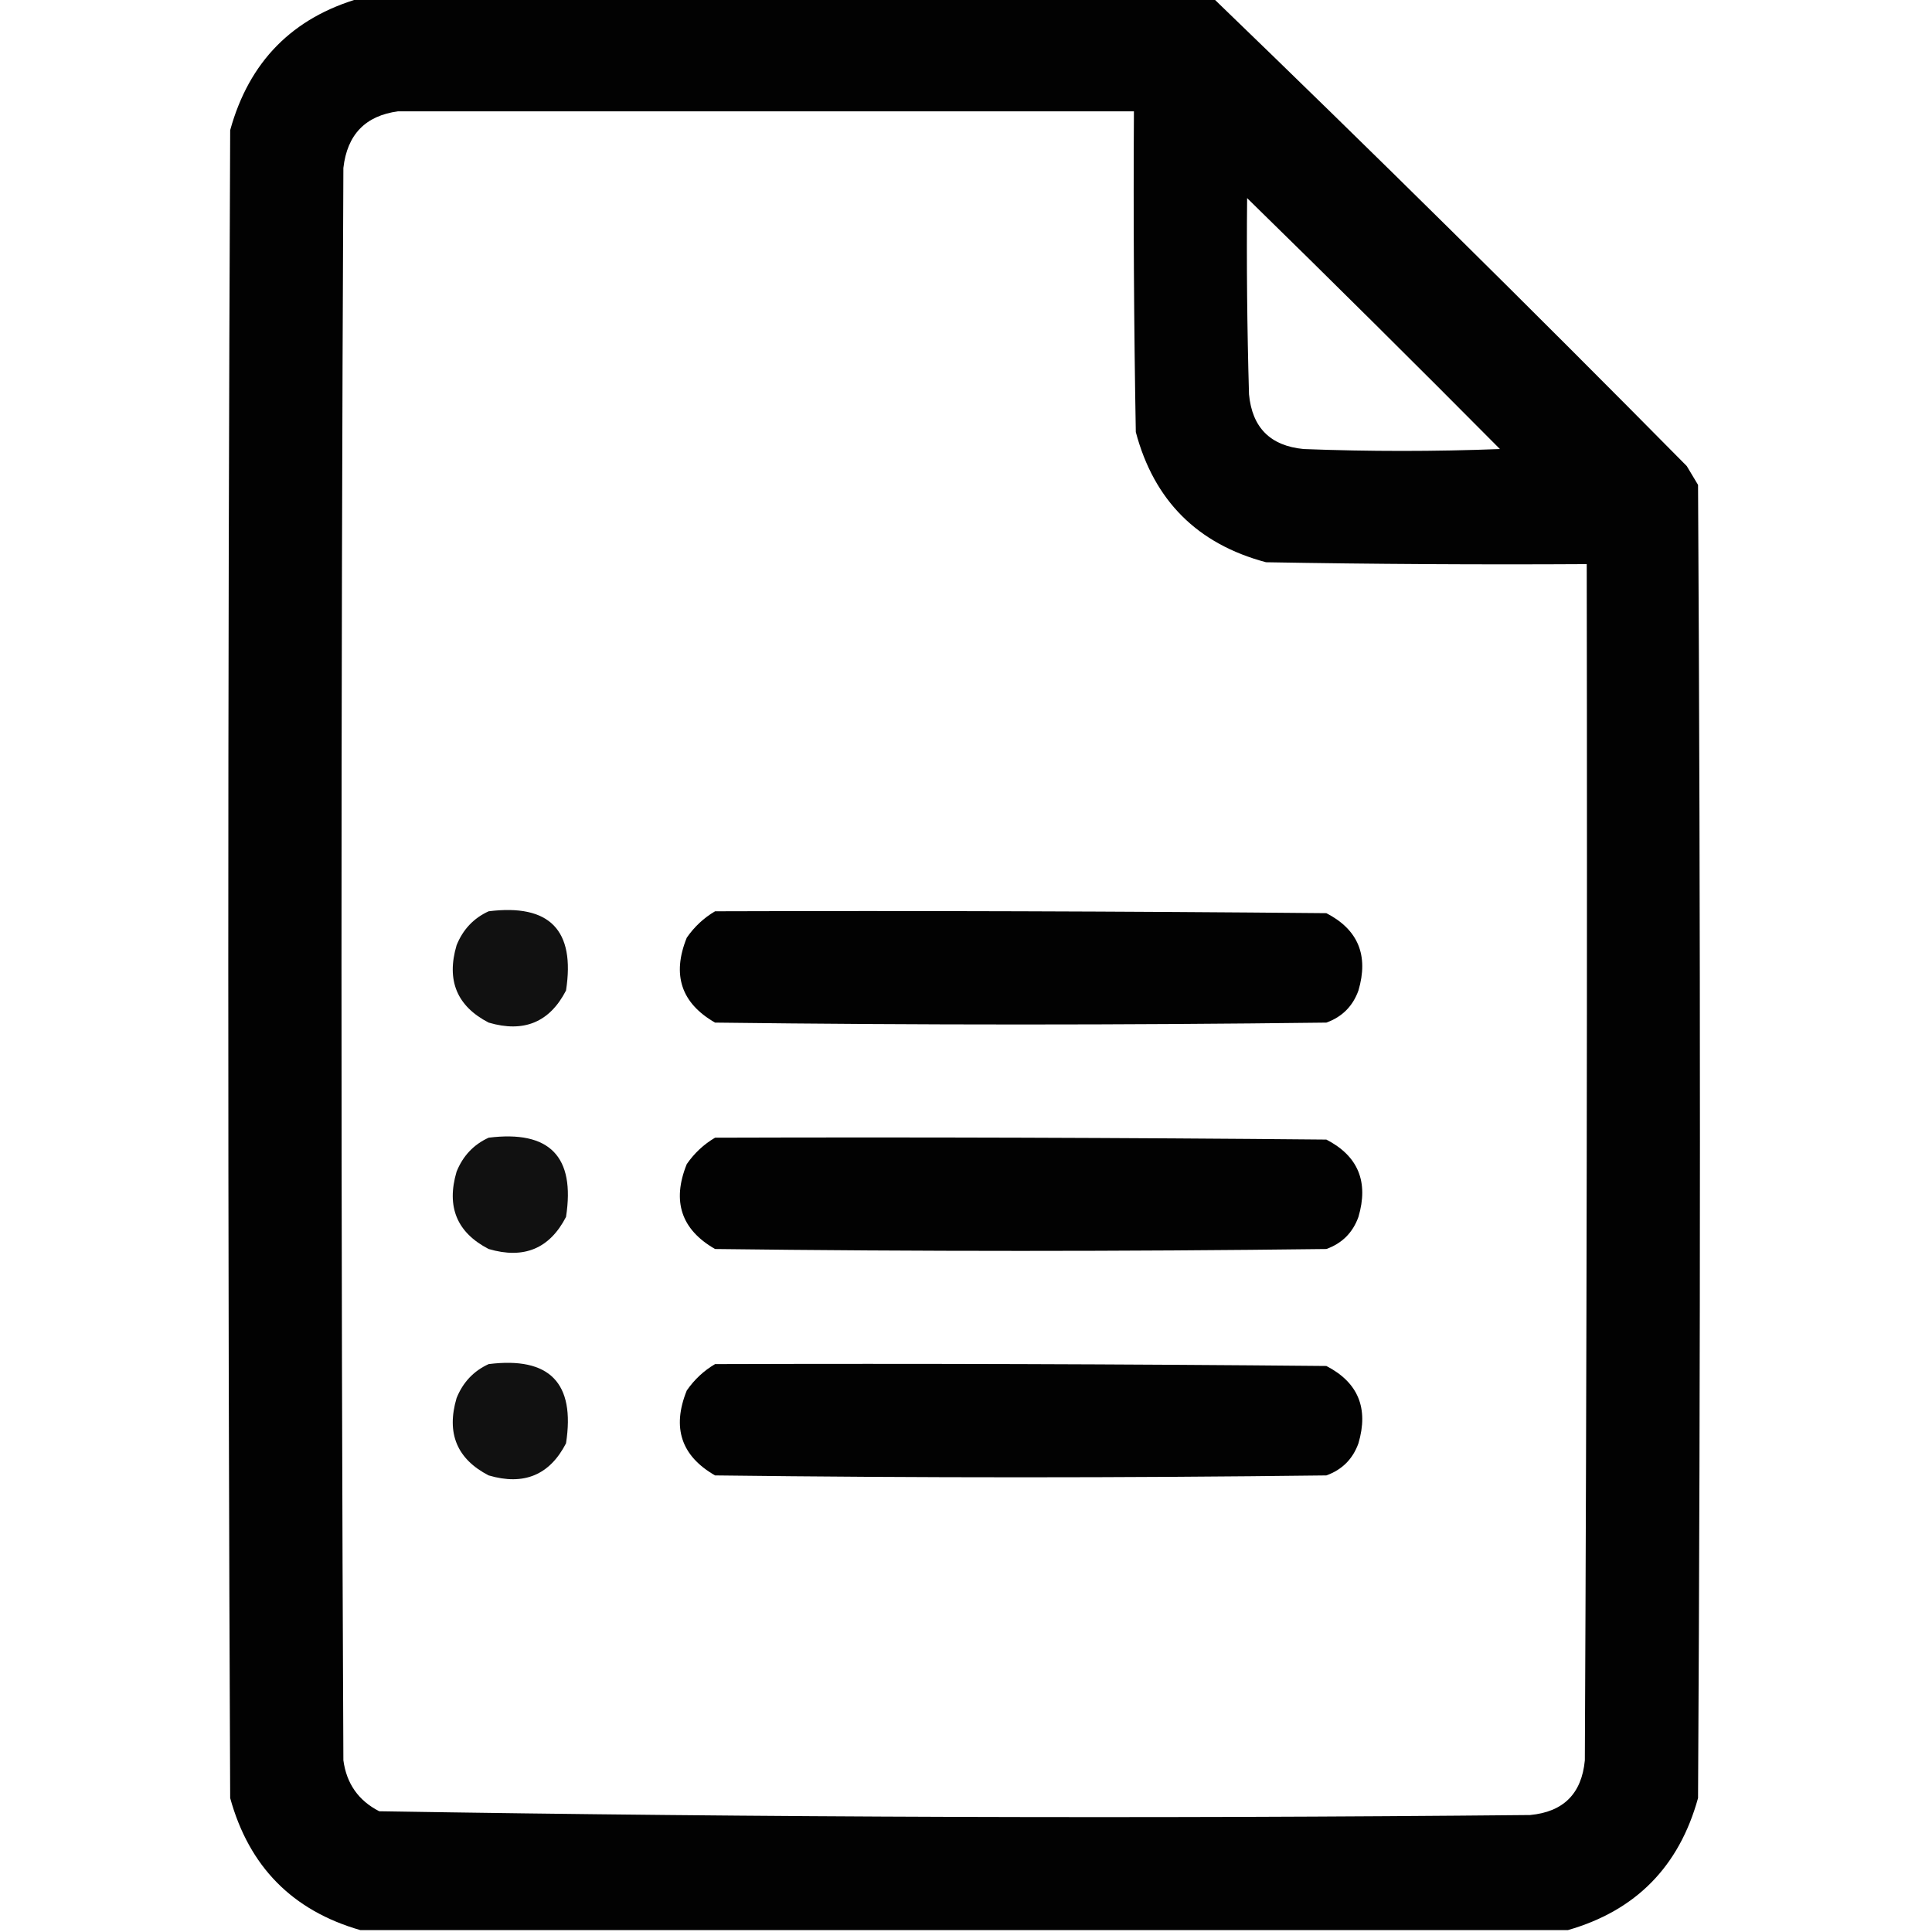 <?xml version="1.0" encoding="UTF-8"?>
<!DOCTYPE svg PUBLIC "-//W3C//DTD SVG 1.1//EN" "http://www.w3.org/Graphics/SVG/1.1/DTD/svg11.dtd">
<svg xmlns="http://www.w3.org/2000/svg" version="1.1" width="512px" height="512px" style="shape-rendering:geometricPrecision; text-rendering:geometricPrecision; image-rendering:optimizeQuality; fill-rule:evenodd; clip-rule:evenodd" xmlns:xlink="http://www.w3.org/1999/xlink">
<g><path style="opacity:0.991" fill="#000000" d="M 95.5,-0.5 C 170.833,-0.5 246.167,-0.5 321.5,-0.5C 363.744,40.243 405.577,81.576 447,123.5C 448,125.167 449,126.833 450,128.5C 450.667,244.5 450.667,360.5 450,476.5C 444.984,494.682 433.484,506.348 415.5,511.5C 308.833,511.5 202.167,511.5 95.5,511.5C 77.507,506.34 66.007,494.673 61,476.5C 60.333,329.167 60.333,181.833 61,34.5C 66.016,16.318 77.516,4.652 95.5,-0.5 Z M 105.5,29.5 C 170.5,29.5 235.5,29.5 300.5,29.5C 300.333,57.835 300.5,86.169 301,114.5C 305.825,132.658 317.325,144.158 335.5,149C 363.831,149.5 392.165,149.667 420.5,149.5C 420.667,255.167 420.5,360.834 420,466.5C 419.167,475.333 414.333,480.167 405.5,481C 303.798,481.989 202.132,481.655 100.5,480C 95.004,477.187 91.838,472.687 91,466.5C 90.333,325.833 90.333,185.167 91,44.5C 92.012,35.657 96.845,30.657 105.5,29.5 Z M 330.5,52.5 C 352.965,74.465 375.299,96.632 397.5,119C 380.167,119.667 362.833,119.667 345.5,119C 336.667,118.167 331.833,113.333 331,104.5C 330.5,87.17 330.333,69.837 330.5,52.5 Z"/></g>
<g><path style="opacity:0.931" fill="#000000" d="M 129.5,241.5 C 145.654,239.487 152.487,246.487 150,262.5C 145.652,270.915 138.819,273.748 129.5,271C 121.085,266.652 118.252,259.819 121,250.5C 122.688,246.315 125.521,243.315 129.5,241.5 Z"/></g>
<g><path style="opacity:0.99" fill="#000000" d="M 189.5,241.5 C 243.501,241.333 297.501,241.5 351.5,242C 359.915,246.348 362.748,253.181 360,262.5C 358.5,266.667 355.667,269.5 351.5,271C 297.5,271.667 243.5,271.667 189.5,271C 180.525,265.848 178.025,258.348 182,248.5C 184.015,245.588 186.515,243.255 189.5,241.5 Z"/></g>
<g><path style="opacity:0.931" fill="#000000" d="M 129.5,301.5 C 145.654,299.487 152.487,306.487 150,322.5C 145.652,330.915 138.819,333.748 129.5,331C 121.085,326.652 118.252,319.819 121,310.5C 122.688,306.315 125.521,303.315 129.5,301.5 Z"/></g>
<g><path style="opacity:0.99" fill="#000000" d="M 189.5,301.5 C 243.501,301.333 297.501,301.5 351.5,302C 359.915,306.348 362.748,313.181 360,322.5C 358.5,326.667 355.667,329.5 351.5,331C 297.5,331.667 243.5,331.667 189.5,331C 180.525,325.848 178.025,318.348 182,308.5C 184.015,305.588 186.515,303.255 189.5,301.5 Z"/></g>
<g><path style="opacity:0.931" fill="#000000" d="M 129.5,361.5 C 145.654,359.487 152.487,366.487 150,382.5C 145.652,390.915 138.819,393.748 129.5,391C 121.085,386.652 118.252,379.819 121,370.5C 122.688,366.315 125.521,363.315 129.5,361.5 Z"/></g>
<g><path style="opacity:0.99" fill="#000000" d="M 189.5,361.5 C 243.501,361.333 297.501,361.5 351.5,362C 359.915,366.348 362.748,373.181 360,382.5C 358.5,386.667 355.667,389.5 351.5,391C 297.5,391.667 243.5,391.667 189.5,391C 180.525,385.848 178.025,378.348 182,368.5C 184.015,365.588 186.515,363.255 189.5,361.5 Z"/></g>
</svg>
